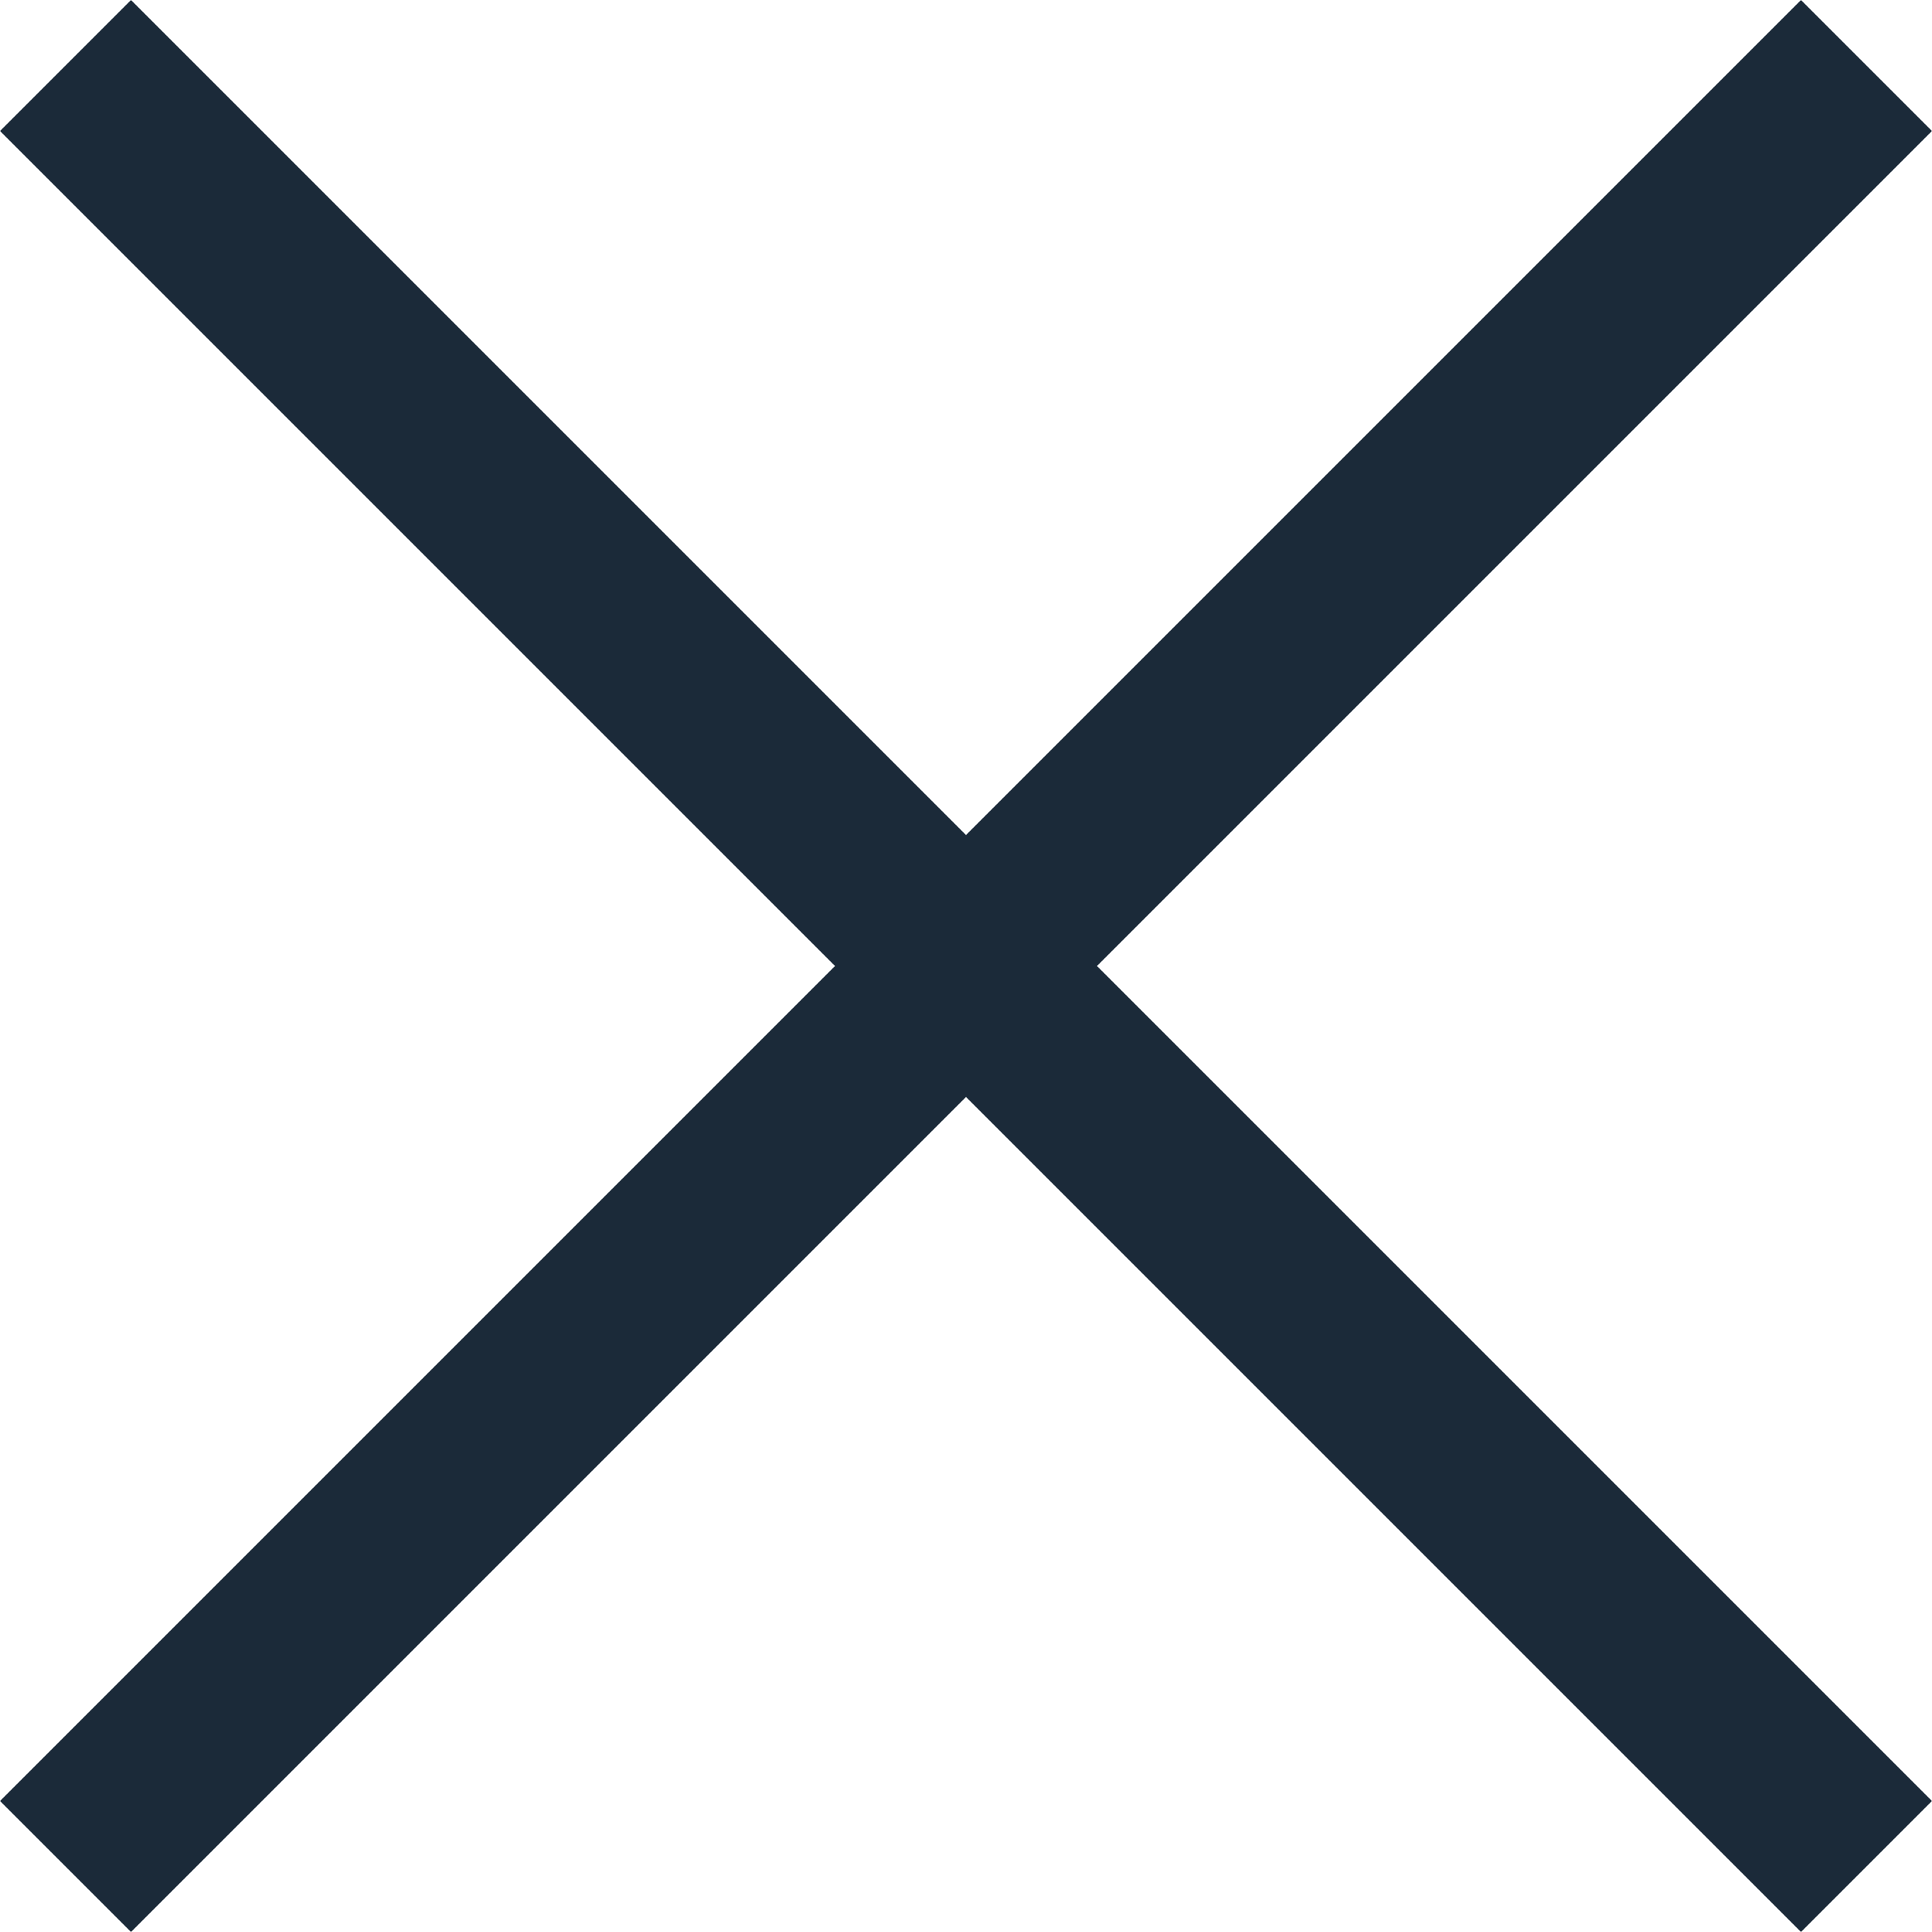<?xml version="1.0" encoding="UTF-8"?>
<svg id="Layer_2" data-name="Layer 2" xmlns="http://www.w3.org/2000/svg" viewBox="0 0 83.45 83.45">
  <defs>
    <style>
      .cls-1 {
        fill: none;
        stroke: #1b2a39;
        stroke-miterlimit: 10;
        stroke-width: 8px;
      }
    </style>
  </defs>
  <g id="Layer_1-2" data-name="Layer 1">
    <line class="cls-1" x1="2.83" y1="2.83" x2="80.62" y2="80.62"/>
    <line class="cls-1" x1="80.62" y1="2.83" x2="2.83" y2="80.62"/>
  </g>
</svg>